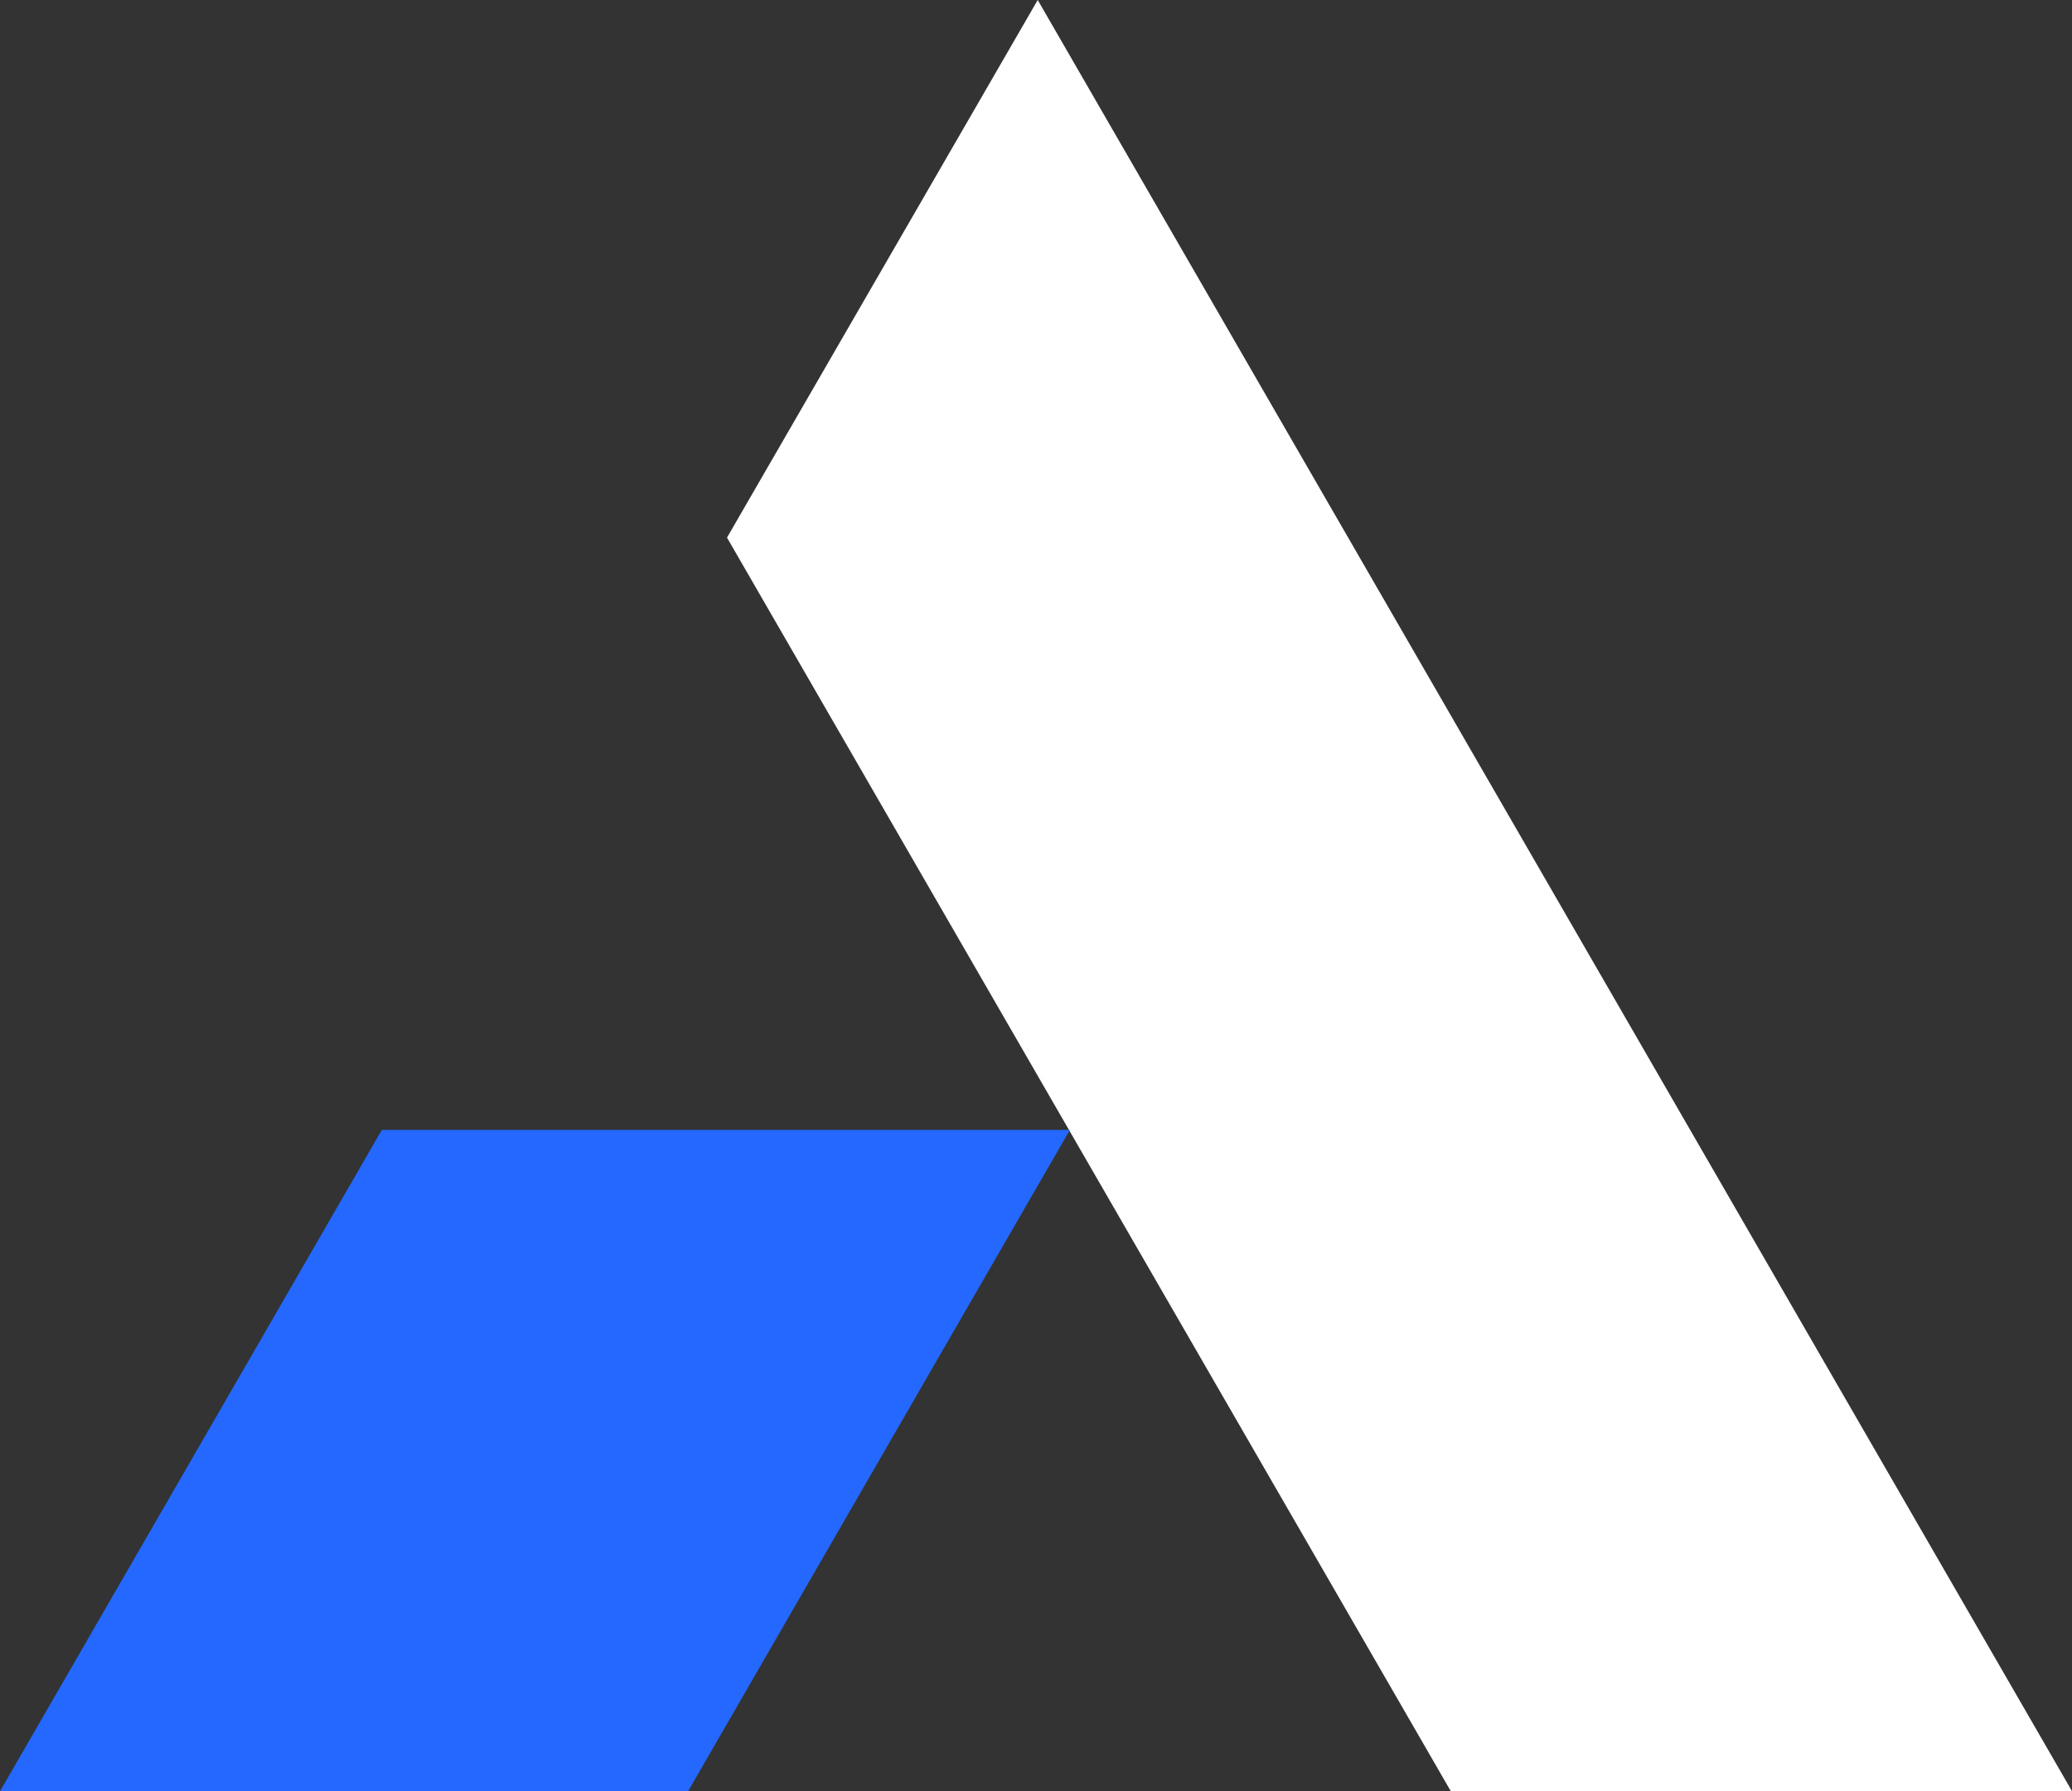 <svg height="57.992" viewBox="0 0 67.079 57.992" width="67.079" xmlns="http://www.w3.org/2000/svg"><rect x="0" y="0" width="67.079" height="57.992" fill="#333333" stroke="none"/><path d="m25.9 0-10.059 17.405 12.272 21.256 11.161 19.33h20.111z" fill="#fff" transform="translate(7.695)"/><path d="m12.361 24.622-12.361 21.41h22.276l12.361-21.41z" fill="#2468ff" transform="translate(0 11.959)"/></svg>